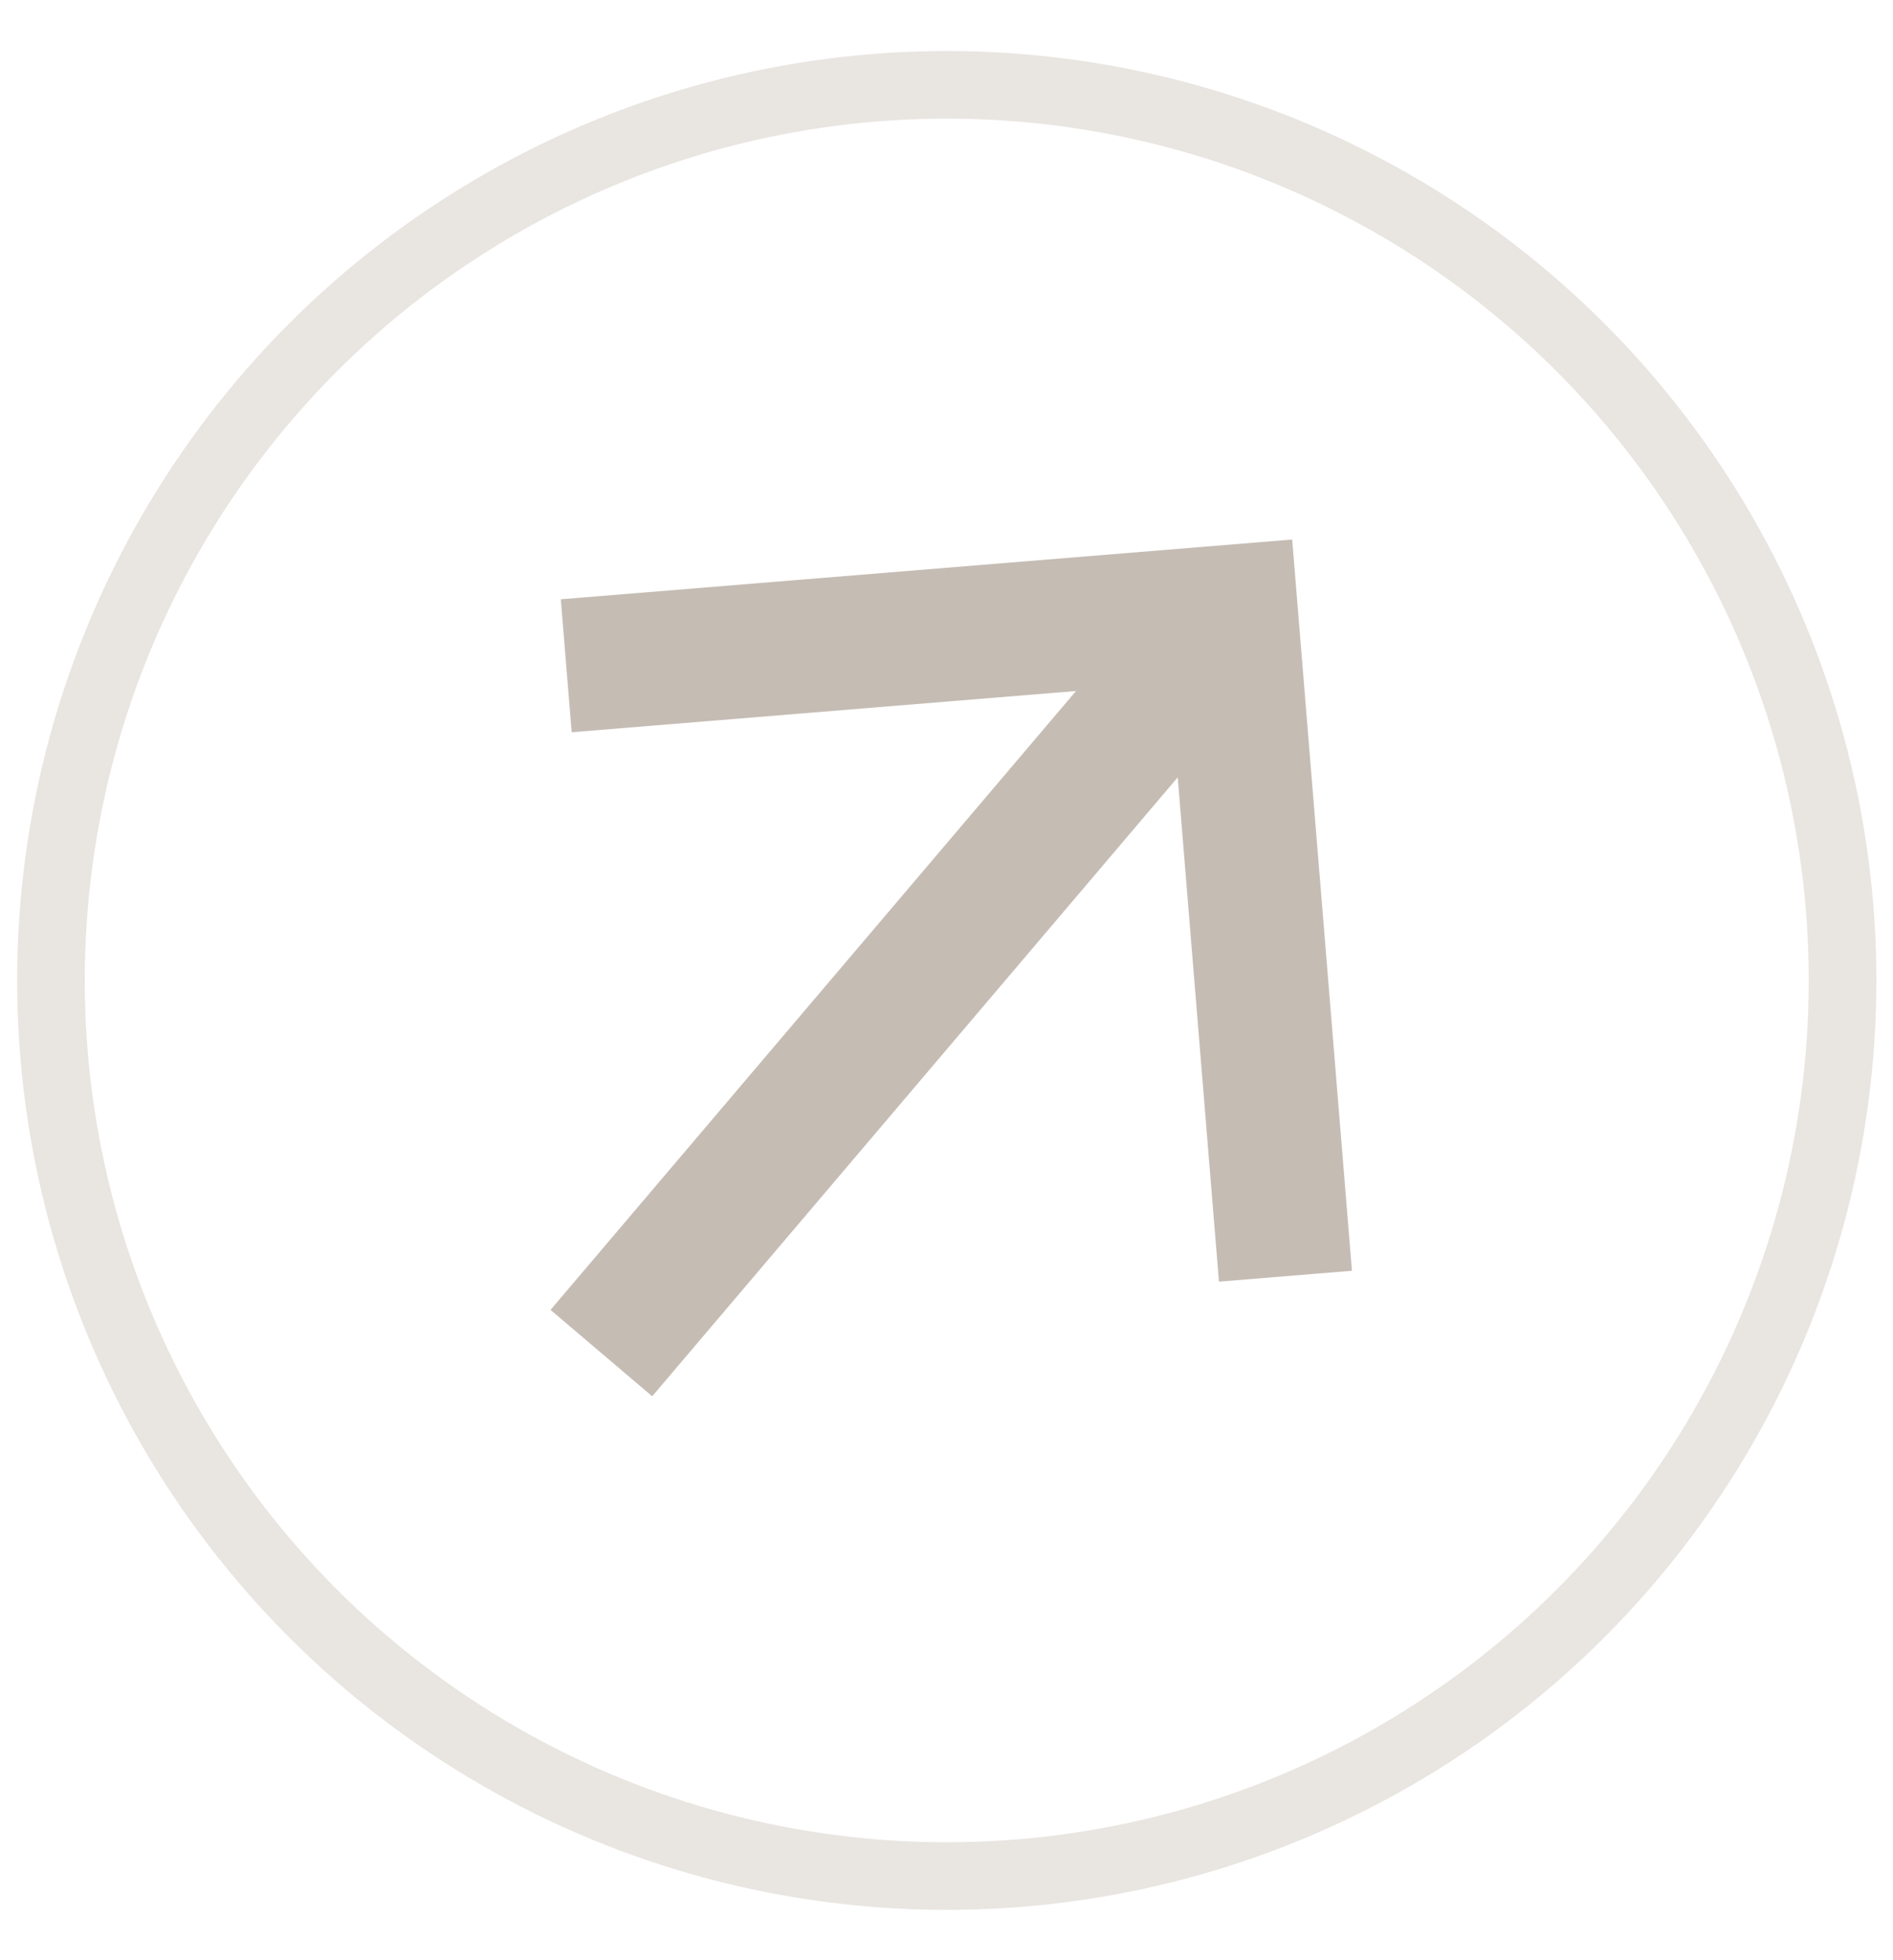 <?xml version="1.0" encoding="UTF-8"?> <svg xmlns="http://www.w3.org/2000/svg" width="28" height="29" viewBox="0 0 28 29" fill="none"><circle cx="14.004" cy="14.505" r="13.25" stroke="#E9E5E1"></circle><g clip-path="url(#clip0_12_2160)"><path d="M15.916 10.223L8.456 10.833L8.295 8.866L19.113 7.982L19.997 18.8L18.03 18.961L17.42 11.5L9.647 20.657L8.143 19.379L15.916 10.223Z" fill="#C5BCB4"></path></g><defs><clipPath id="clip0_12_2160"><rect width="24" height="24" fill="white" transform="translate(2.004 2)"></rect></clipPath></defs></svg> 